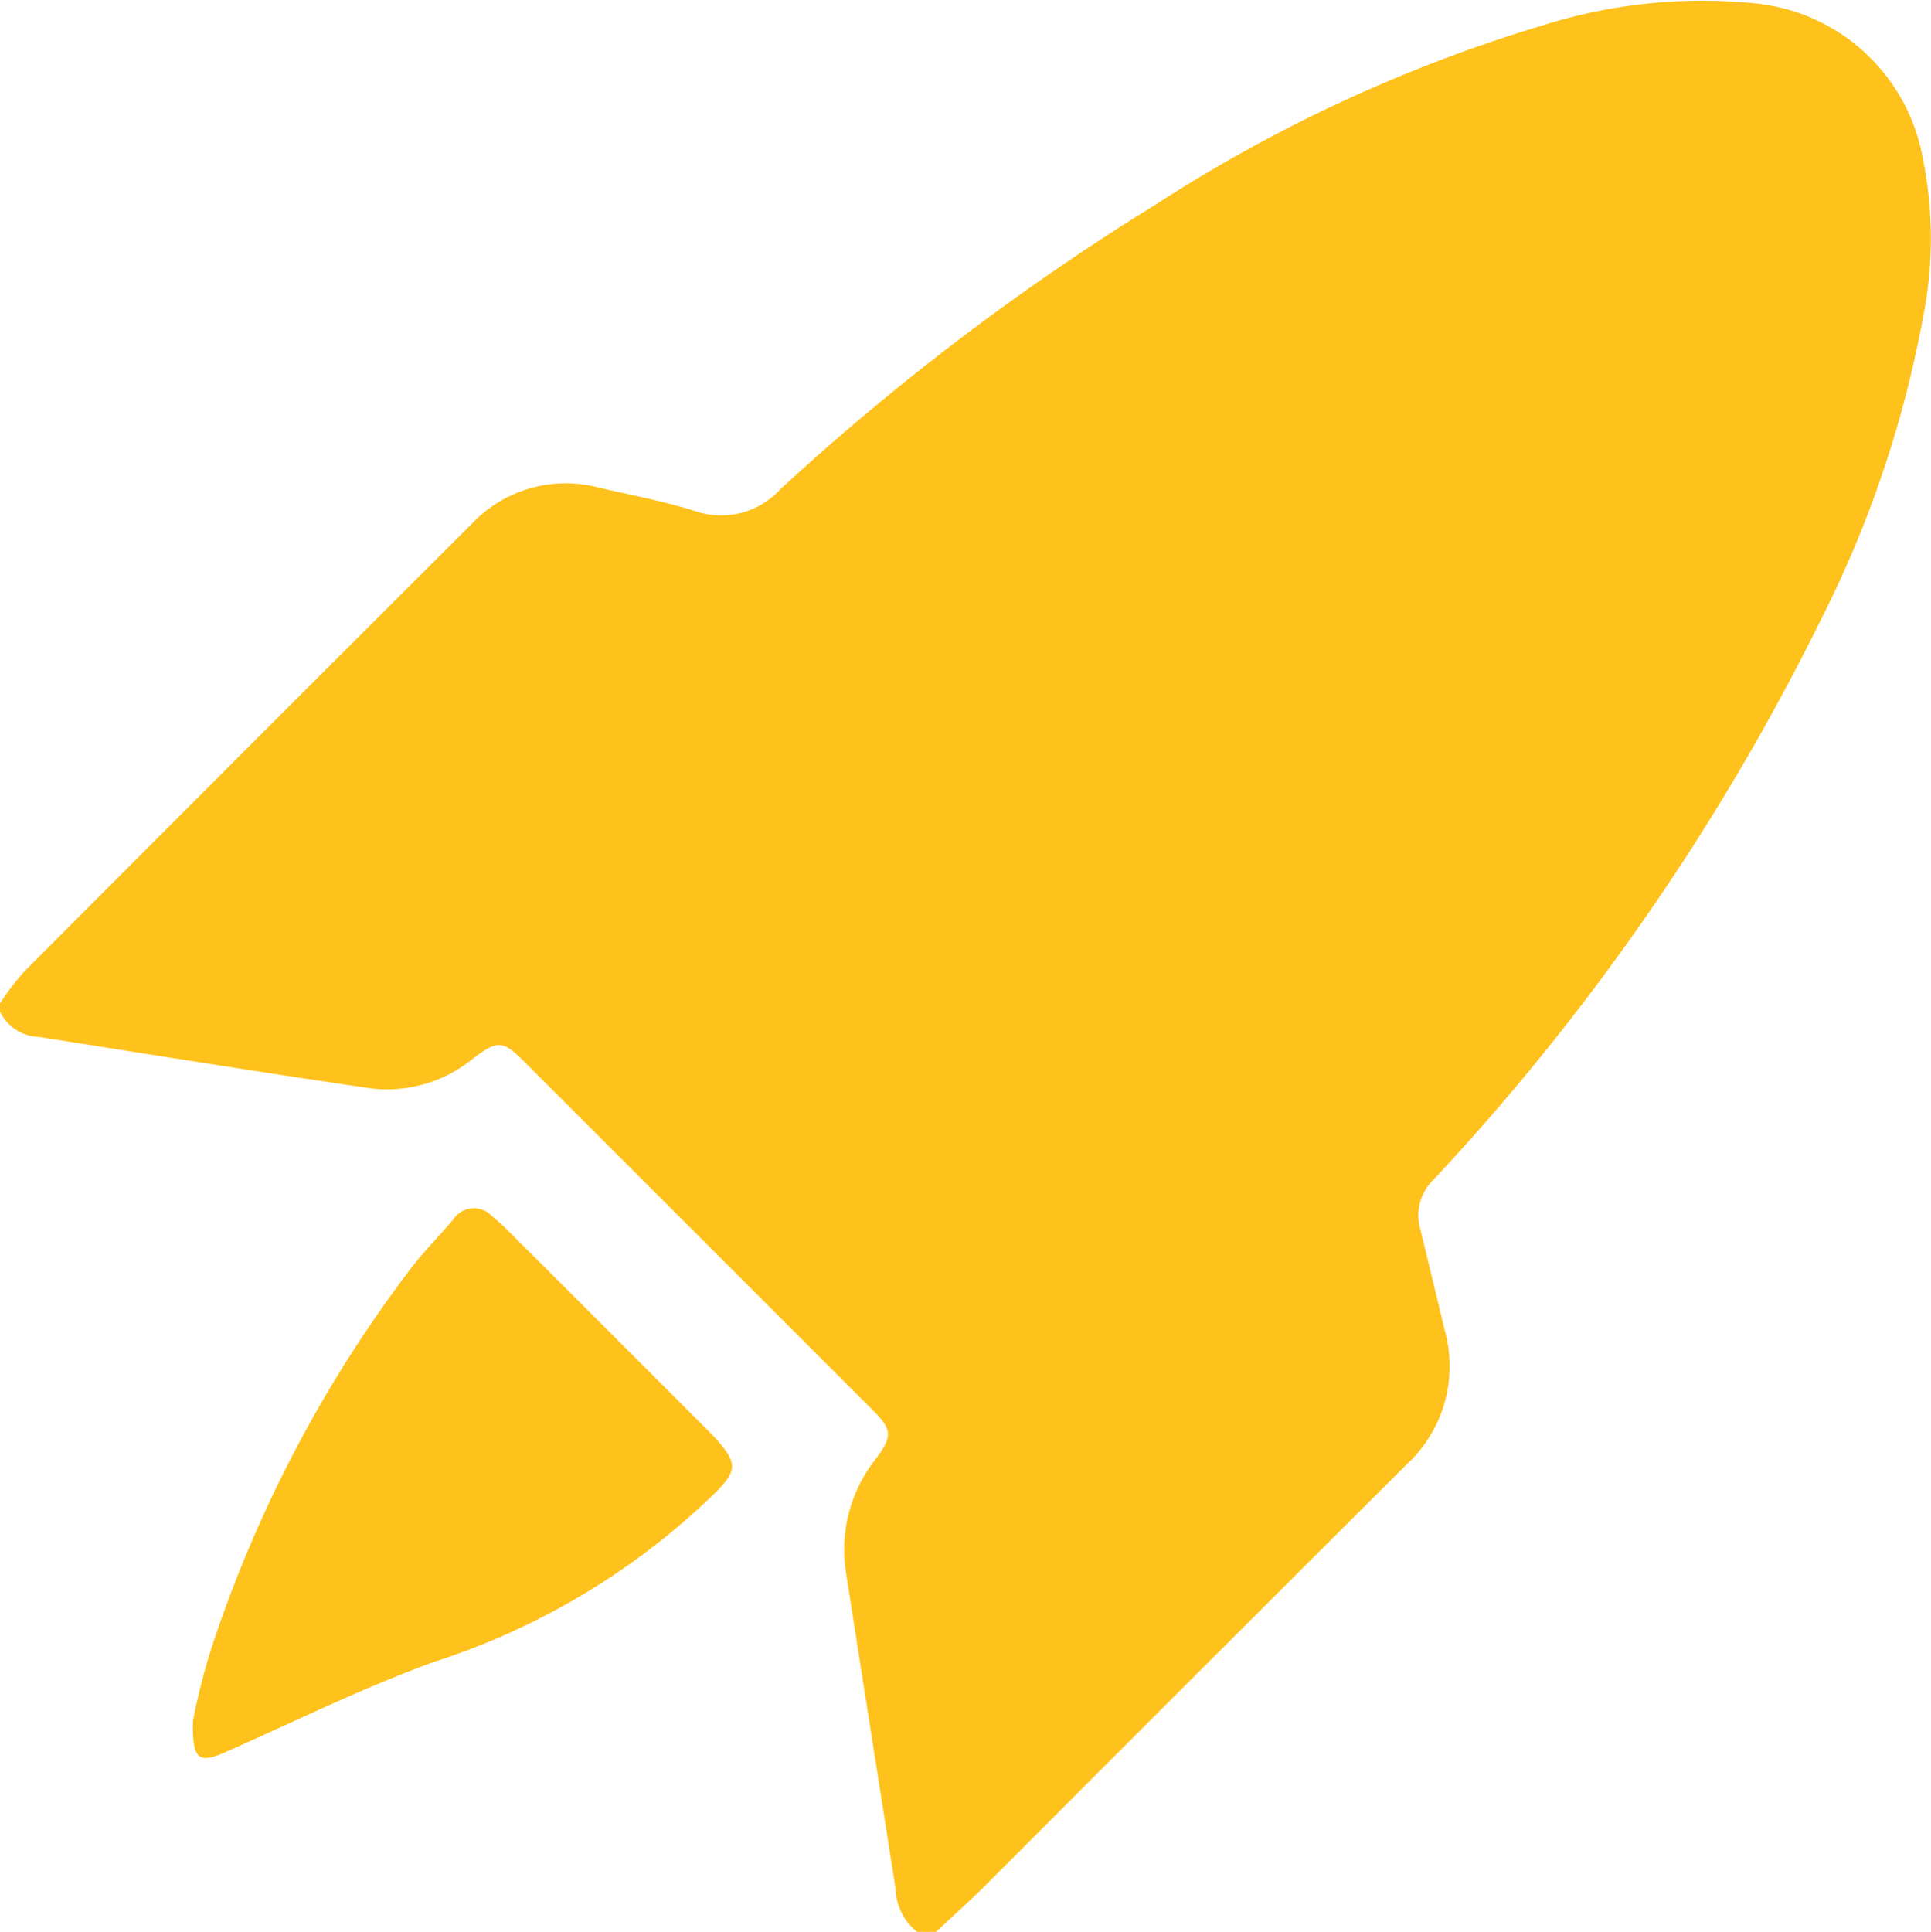 <svg xmlns="http://www.w3.org/2000/svg" width="54.561" height="54.58" viewBox="0 0 54.561 54.58">
  <g id="Grupo_4764" data-name="Grupo 4764" transform="translate(-1298.019 -967.792)">
    <path id="Caminho_5298" data-name="Caminho 5298" d="M1324.465,1022.373h-.533a1.633,1.633,0,0,1-.611-1.243q-.7-4.443-1.395-8.886a4.127,4.127,0,0,1,.82-3.211c.489-.653.5-.837-.067-1.4q-4.935-4.937-9.873-9.872c-.582-.581-.736-.575-1.4-.08a3.831,3.831,0,0,1-2.884.863c-3.143-.457-6.278-.967-9.417-1.458a1.255,1.255,0,0,1-1.091-.727v-.213a7.826,7.826,0,0,1,.664-.879q6.323-6.342,12.662-12.667a3.656,3.656,0,0,1,3.61-1.03c.9.208,1.81.379,2.688.653a2.261,2.261,0,0,0,2.42-.6,69.47,69.47,0,0,1,10.641-8.068,42.647,42.647,0,0,1,10.931-5.053,14.929,14.929,0,0,1,5.943-.618,5.342,5.342,0,0,1,4.737,4.19,11.469,11.469,0,0,1,.04,4.708,31.473,31.473,0,0,1-2.892,8.539,65.67,65.67,0,0,1-10.935,15.8,1.406,1.406,0,0,0-.371,1.408c.235.947.46,1.9.688,2.845a3.777,3.777,0,0,1-1.079,3.795q-5.966,5.945-11.915,11.907C1325.4,1021.518,1324.927,1021.939,1324.465,1022.373Zm14.063-34.236c-.008-3.145,3.14,1.312,0,1.308s-.739-4.446-.762-1.308-1.694-1.03,1.456-1.045S1338.535,991.277,1338.527,988.136Z" transform="translate(0)" fill="#ffc21c"/>
    <path id="Caminho_5299" data-name="Caminho 5299" d="M1349.04,1301.818a19.388,19.388,0,0,1,.477-1.912,36.509,36.509,0,0,1,5.724-10.923c.361-.46.775-.878,1.153-1.324a.7.7,0,0,1,1.108-.083c.164.135.321.28.471.43q2.808,2.8,5.612,5.61c.125.125.25.253.363.389.463.559.42.782-.083,1.308a20.289,20.289,0,0,1-8.026,4.849c-2.01.733-3.94,1.688-5.9,2.554C1349.206,1303.039,1349.01,1302.924,1349.04,1301.818Z" transform="translate(-45.568 -285.414)" fill="#ffc21c"/>
  </g>
</svg>
